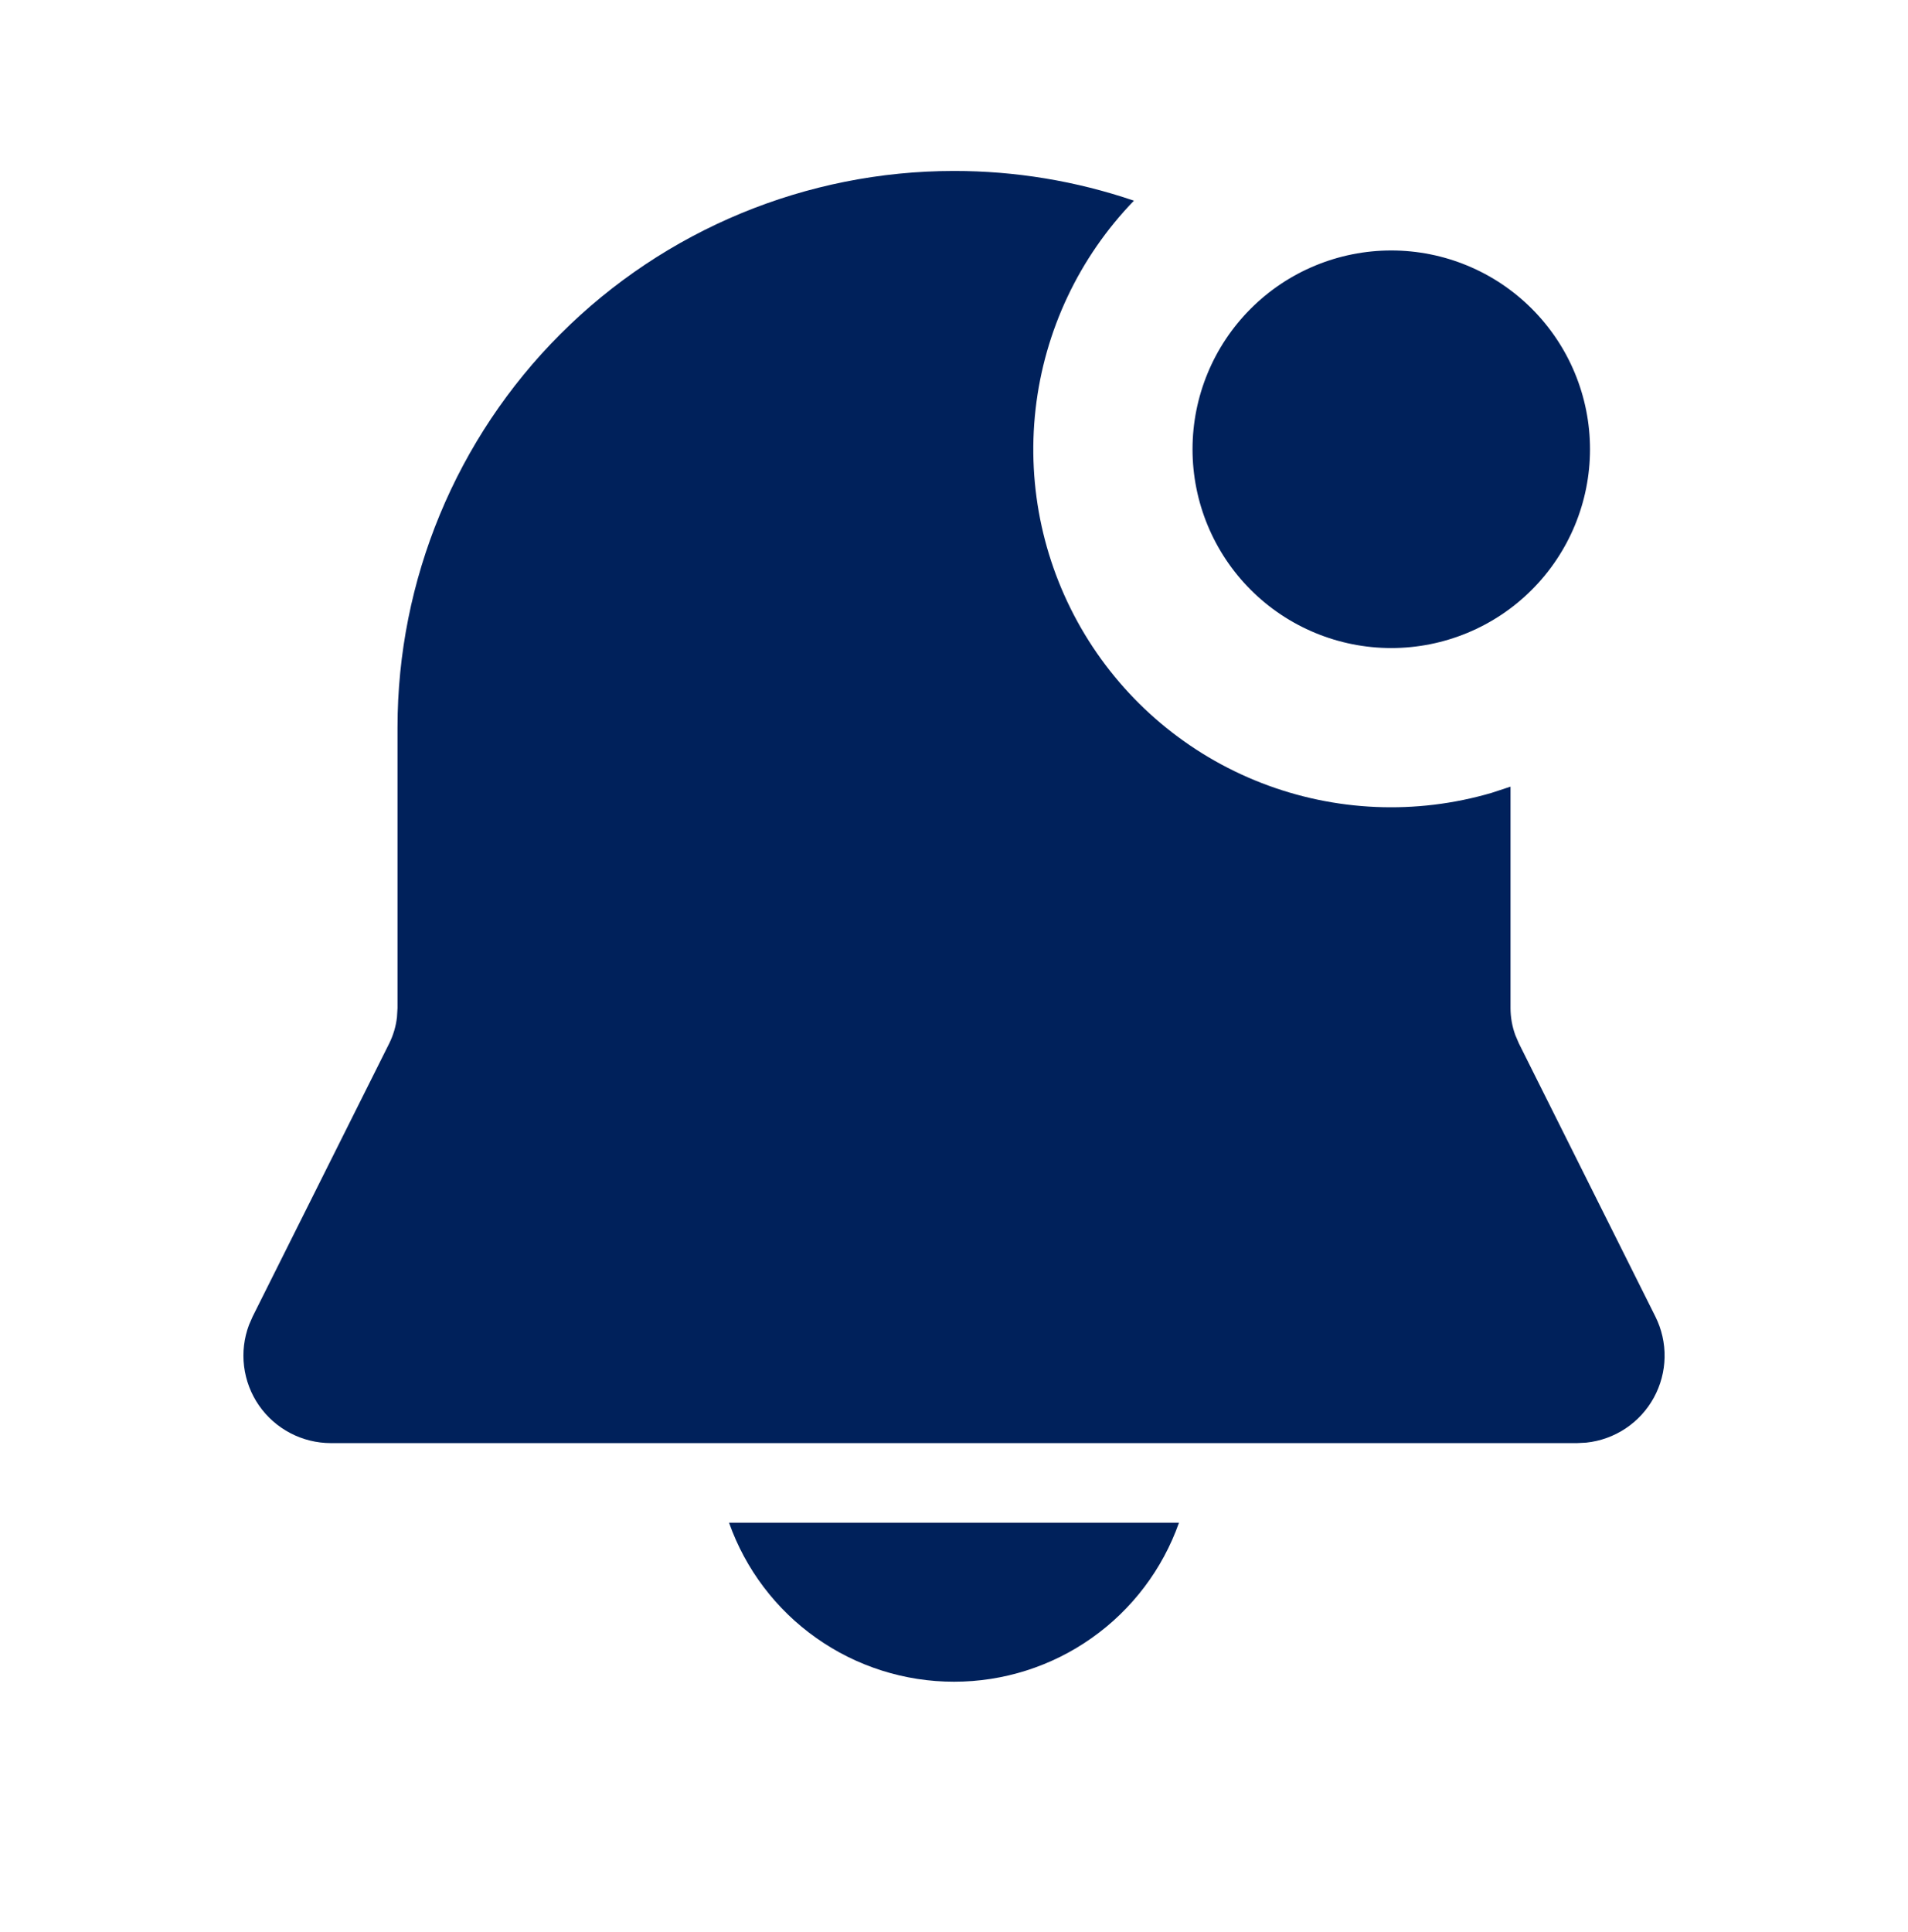 <svg width="80" height="81" viewBox="0 0 80 81" fill="none" xmlns="http://www.w3.org/2000/svg">
<g clip-path="url(#clip0_2504_1001)">
<path d="M40.001 7.167C42.566 7.165 45.115 7.586 47.544 8.413C45.242 10.793 43.792 13.867 43.42 17.157C43.048 20.446 43.775 23.766 45.487 26.6C47.199 29.433 49.801 31.621 52.886 32.821C55.971 34.022 59.367 34.168 62.544 33.237L63.334 32.977V42.257C63.334 42.643 63.402 43.027 63.534 43.39L63.687 43.747L69.407 55.19C69.672 55.72 69.805 56.306 69.794 56.899C69.783 57.491 69.628 58.072 69.343 58.592C69.059 59.112 68.652 59.554 68.159 59.883C67.665 60.211 67.1 60.415 66.51 60.477L66.127 60.497H13.874C13.281 60.497 12.697 60.353 12.172 60.078C11.647 59.803 11.196 59.405 10.858 58.918C10.521 58.431 10.307 57.869 10.234 57.28C10.161 56.692 10.232 56.095 10.441 55.54L10.594 55.19L16.317 43.747C16.489 43.401 16.6 43.027 16.644 42.643L16.667 42.26V30.5C16.667 24.312 19.125 18.377 23.501 14.001C27.877 9.625 33.812 7.167 40.001 7.167ZM58.334 10.5C60.544 10.5 62.664 11.378 64.226 12.941C65.789 14.504 66.667 16.623 66.667 18.833C66.667 21.043 65.789 23.163 64.226 24.726C62.664 26.289 60.544 27.167 58.334 27.167C56.124 27.167 54.004 26.289 52.441 24.726C50.878 23.163 50.001 21.043 50.001 18.833C50.001 16.623 50.878 14.504 52.441 12.941C54.004 11.378 56.124 10.5 58.334 10.5ZM40.001 70.5C37.932 70.501 35.913 69.86 34.224 68.666C32.534 67.472 31.257 65.784 30.567 63.833H49.434C48.744 65.784 47.467 67.472 45.777 68.666C44.088 69.86 42.069 70.501 40.001 70.5Z" fill="#00215B"/>
</g>
<defs>
<clipPath id="clip0_2504_1001">
<rect width="80" height="80" fill="white" transform="translate(0 0.5)"/>
</clipPath>
</defs>
</svg>
